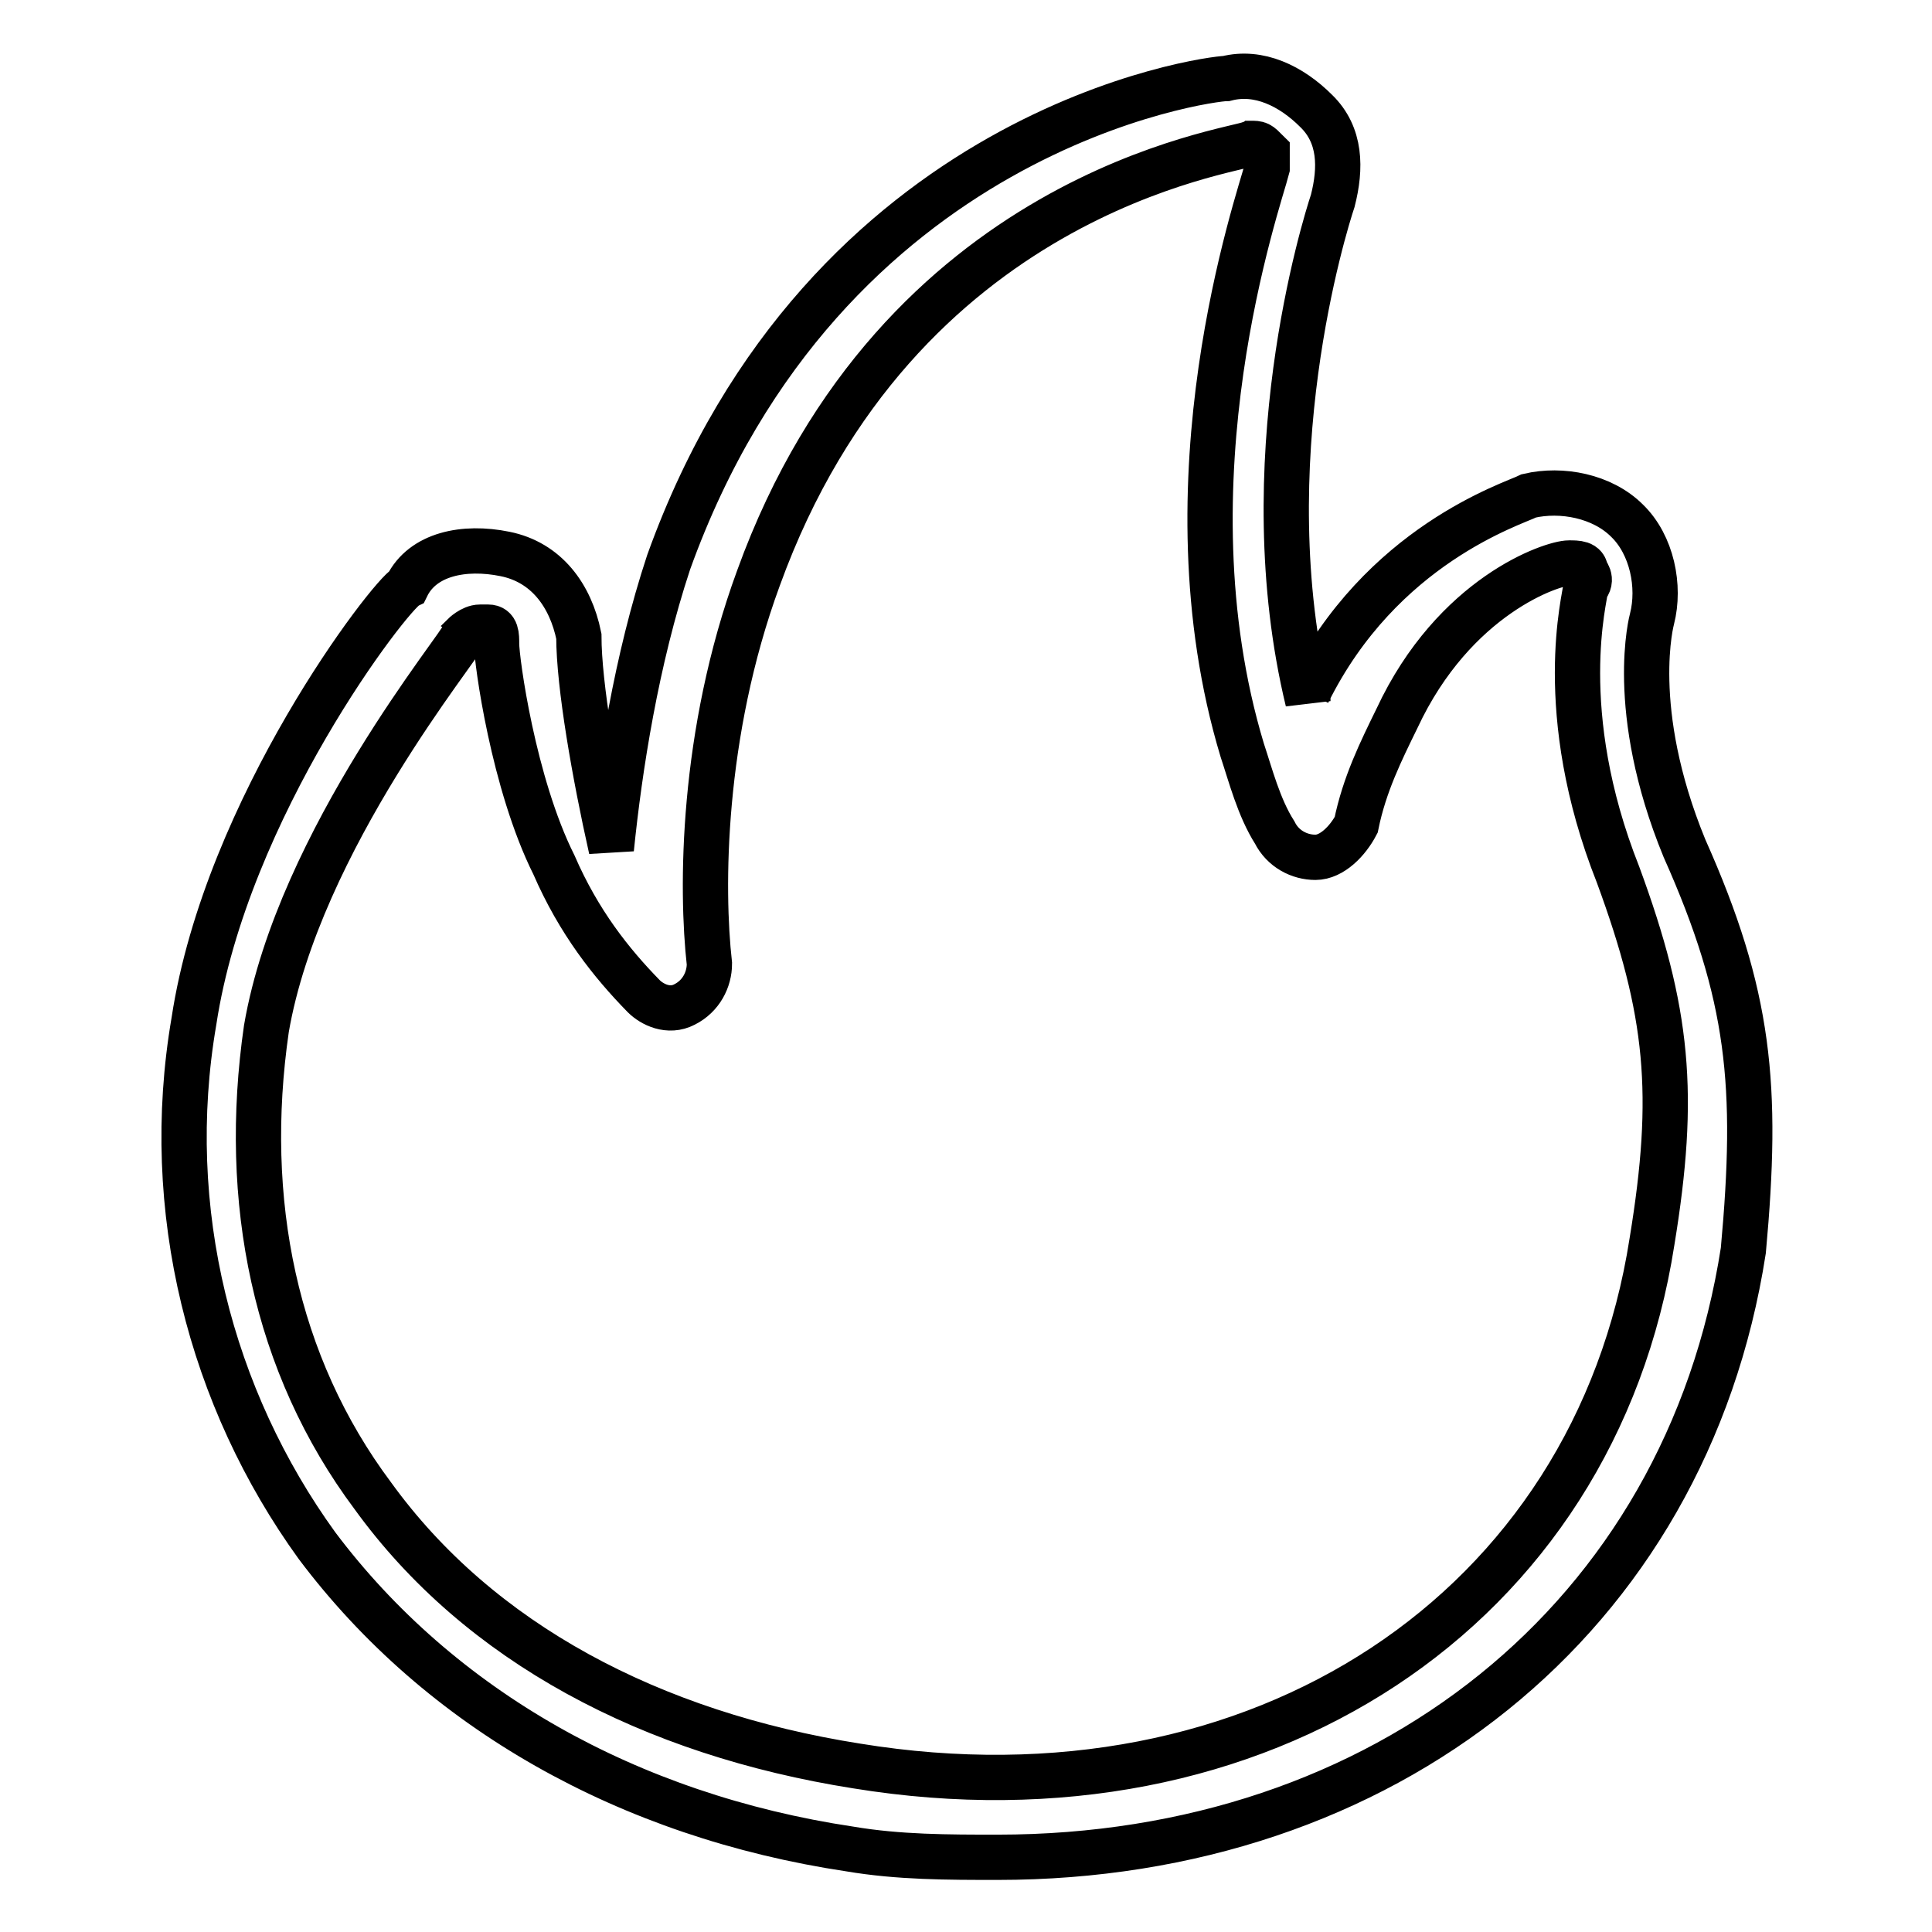 <?xml version="1.0" encoding="utf-8"?>
<!-- Svg Vector Icons : http://www.onlinewebfonts.com/icon -->
<!DOCTYPE svg PUBLIC "-//W3C//DTD SVG 1.1//EN" "http://www.w3.org/Graphics/SVG/1.1/DTD/svg11.dtd">
<svg version="1.1" xmlns="http://www.w3.org/2000/svg" xmlns:xlink="http://www.w3.org/1999/xlink" x="0px" y="0px" viewBox="0 0 256 256" enable-background="new 0 0 256 256" xml:space="preserve">
<g> <path stroke-width="6" fill-opacity="0" stroke="#000000"  d="M223.2,112.4L223.2,112.4c-7.6-18.5-4.3-30.4-4.3-30.4c1.1-4.3,0-9.8-3.3-13c-3.3-3.3-8.7-4.3-13-3.3 c-2.2,1.1-19.6,6.5-29.3,26.1c0,0,0,0,0,1.1c-7.6-31.5,2.2-63,3.3-66.3c1.1-4.3,1.1-8.7-2.2-11.9c-3.3-3.3-7.6-5.4-11.9-4.3 c-2.2,0-53.2,6.5-73.9,64.1c-4.3,13-6.5,27.2-7.6,38l0,0c-2.2-9.8-4.3-21.7-4.3-28.2c-1.1-5.4-4.3-9.8-9.8-10.9 c-5.4-1.1-10.9,0-13,4.3c-2.2,1.1-23.9,29.3-28.2,57.6c-4.3,25,2.2,50,16.3,69.5c16.3,21.7,41.3,35.8,70.6,40.2 c6.5,1.1,13,1.1,19.6,1.1c51.1,0,91.2-31.5,98.8-80.4C233,143.9,231.9,131.9,223.2,112.4z M218.9,164.5 c-7.6,48.9-52.1,78.2-105.4,69.5c-27.2-4.3-50-16.3-64.1-35.8c-13-17.4-17.4-39.1-14.1-61.9c4.3-25,26.1-51.1,26.1-52.1 c0,0,1.1-1.1,2.2-1.1c0,0,0,0,1.1,0c1.1,0,1.1,1.1,1.1,2.2c0,2.2,2.2,18.5,7.6,29.3c3.3,7.6,7.6,13,11.9,17.4 c1.1,1.1,3.3,2.2,5.4,1.1c2.2-1.1,3.3-3.3,3.3-5.4c-1.1-9.8-1.1-30.4,6.5-51.1c18.5-51.1,63-56.5,65.2-57.6c1.1,0,1.1,0,2.2,1.1 c0,0,0,1.1,0,2.2c-1.1,4.3-14.1,41.3-3.3,77.1c1.1,3.3,2.2,7.6,4.3,10.9c1.1,2.2,3.3,3.3,5.4,3.3c2.2,0,4.3-2.2,5.4-4.3 c1.1-5.4,3.3-9.8,5.4-14.1c7.6-16.3,20.6-20.6,22.8-20.6c1.1,0,2.2,0,2.2,1.1c0,0,1.1,1.1,0,2.2c0,1.1-4.3,16.3,4.3,38l0,0 C221.1,134.1,222.1,145,218.9,164.5z"/></g>
</svg>